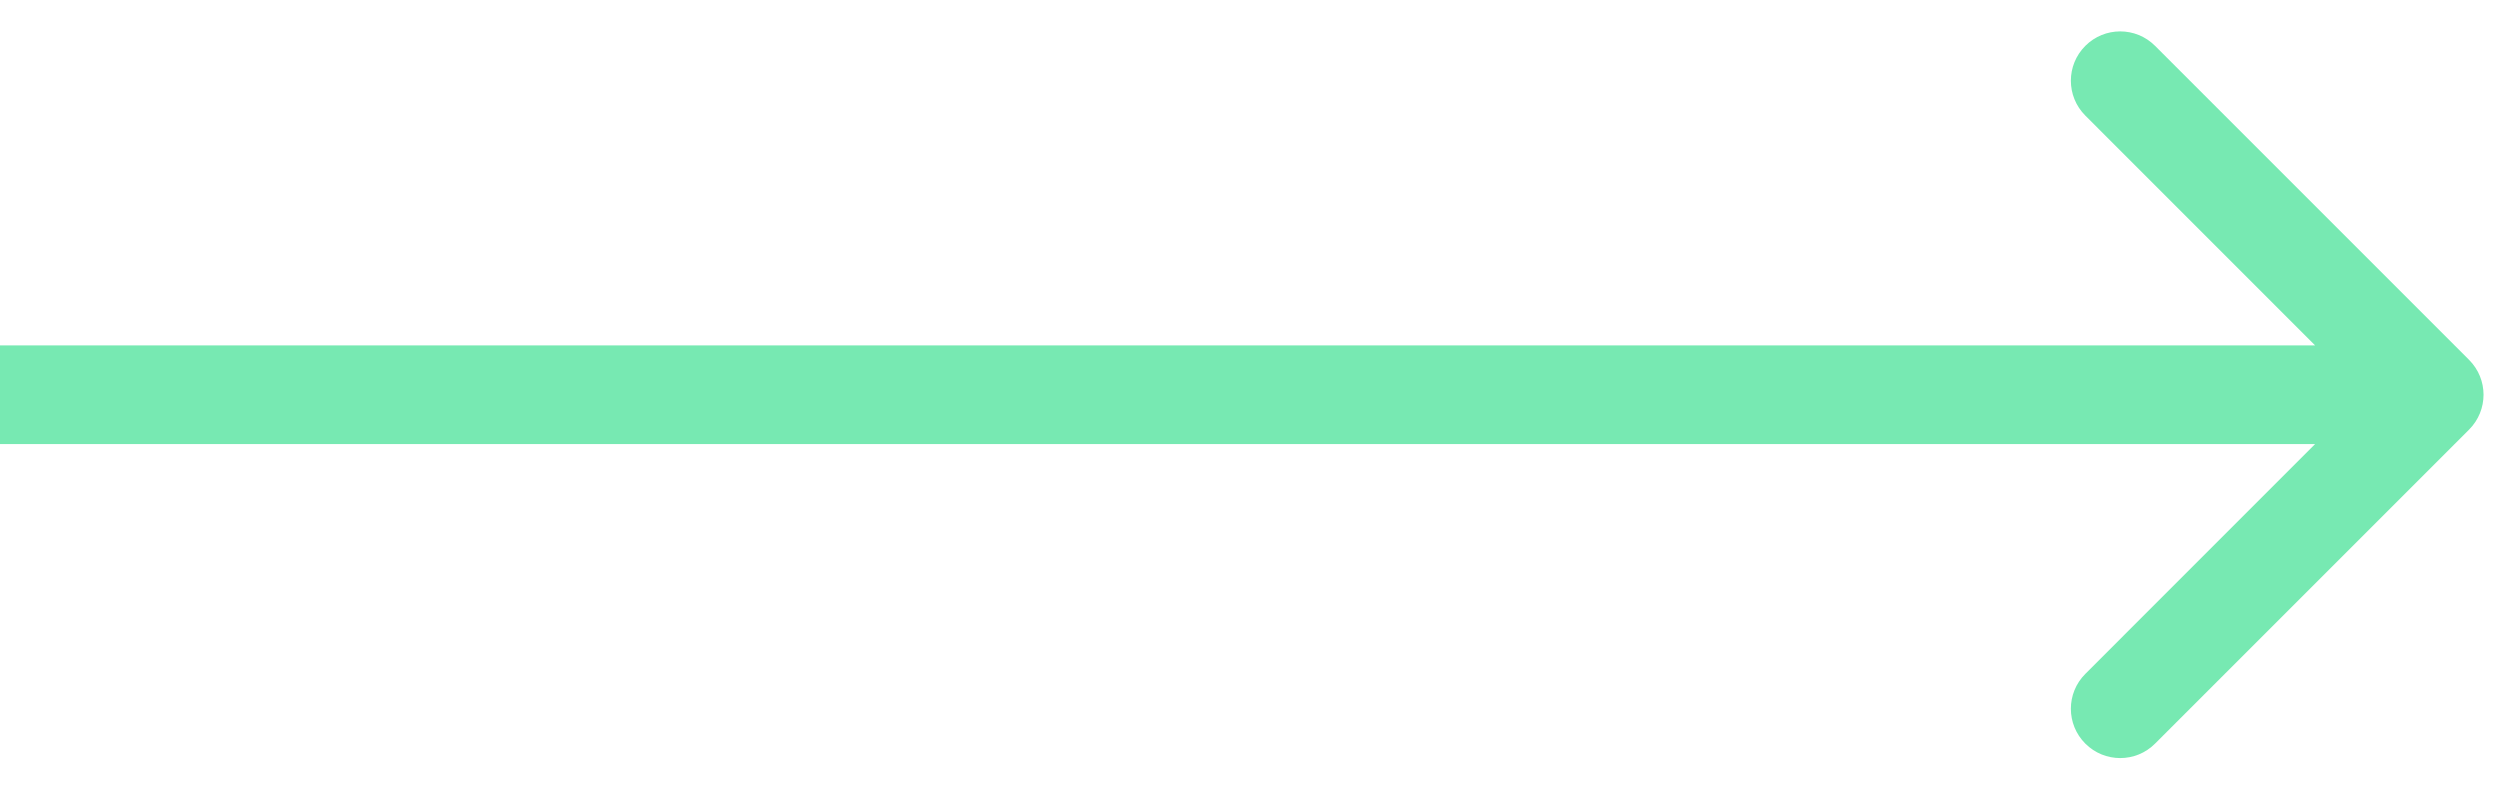 <svg width="38" height="12" viewBox="0 0 38 12" fill="none" xmlns="http://www.w3.org/2000/svg">
<path d="M37.53 6.53C37.823 6.237 37.823 5.763 37.53 5.47L32.757 0.697C32.465 0.404 31.99 0.404 31.697 0.697C31.404 0.99 31.404 1.464 31.697 1.757L35.939 6L31.697 10.243C31.404 10.536 31.404 11.01 31.697 11.303C31.99 11.596 32.465 11.596 32.757 11.303L37.53 6.53ZM0 6V6.75H37V6V5.25H0V6Z" fill="#77E9B2"/>
</svg>
